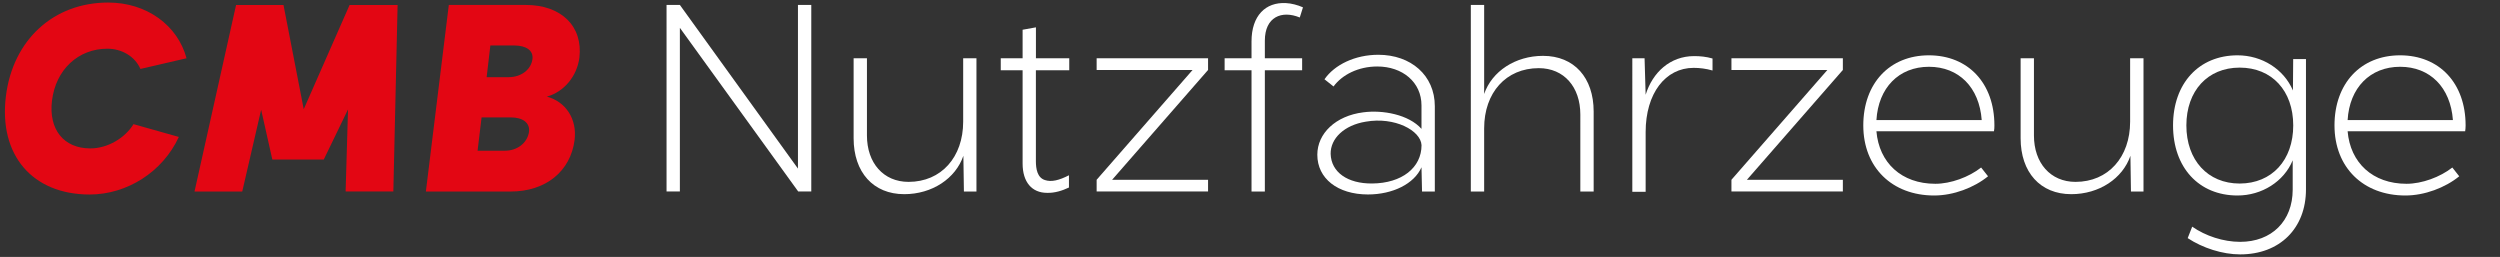 <?xml version="1.0" encoding="utf-8"?>
<!-- Generator: Adobe Illustrator 23.0.1, SVG Export Plug-In . SVG Version: 6.00 Build 0)  -->
<svg version="1.1" id="Ebene_1" xmlns="http://www.w3.org/2000/svg" xmlns:xlink="http://www.w3.org/1999/xlink" x="0px" y="0px"
	 viewBox="0 0 510.24 52.44" style="enable-background:new 0 0 510.24 52.44;" xml:space="preserve">
<rect x="0" y="0" width="510.24" height="52.44" fill="#333333" stroke="none"/>
<style type="text/css">
	.st0{fill:#E30613;}
	.st1{fill:#FFFFFF;}
</style>
<g>
	<path class="st0" d="M1.2,19.67C2.61,8.14,10.93,0.52,22.08,0.52c7.89,0,14.2,4.68,15.99,11.37l-9.41,2.18
		c-1.14-2.61-3.86-4.13-6.74-4.13c-5.98,0-10.55,4.3-11.31,10.61c-0.71,5.87,2.39,9.74,7.83,9.74c3.54,0,7.07-2.12,8.81-4.95
		l9.25,2.61c-3.32,7.18-10.61,11.75-18.22,11.75C6.58,39.68-0.27,31.63,1.2,19.67z"/>
	<path class="st0" d="M81.15,1.01l-0.87,38.07h-9.74l0.49-16.75l-4.95,10.23h-10.5L53.3,22.39l-3.86,16.7h-9.74l8.48-38.07h9.68
		l4.13,21.27l9.36-21.27H81.15z"/>
	<path class="st0" d="M111.61,19.72c3.86,1.03,6.2,4.57,5.66,8.87c-0.82,6.36-5.87,10.5-13.05,10.5h-17.3L91.6,1.01h15.72
		c7.23,0,11.69,4.35,10.93,10.77C117.76,15.53,115.15,18.74,111.61,19.72z M104.22,23.96h-5.93l-0.82,6.8h5.6
		c2.5,0,4.57-1.58,4.9-3.86C108.19,25.11,106.77,23.96,104.22,23.96z M99.32,15.75h4.51c2.5,0,4.57-1.52,4.84-3.7
		c0.22-1.69-1.2-2.77-3.75-2.77h-4.84L99.32,15.75z"/>
	<path class="st1" d="M136.04,1.01h2.72l24.1,33.4V1.01h2.72v38.07h-2.67l-24.15-33.4v33.4h-2.72V1.01z"/>
	<path class="st1" d="M199.29,11.89v27.2h-2.56l-0.11-7.29c-1.58,4.62-6.36,7.83-12.07,7.83c-6.31,0-10.33-4.46-10.33-11.42V11.89
		h2.72v15.77c0,5.6,3.37,9.46,8.49,9.46c6.69,0,11.15-5.06,11.15-12.29V11.89H199.29z"/>
	<path class="st1" d="M211.42,14.34v18.55c0,1.52,0.27,3.37,1.85,3.86c1.31,0.44,2.88,0.06,4.9-0.98v2.5
		c-1.36,0.65-2.94,1.14-4.46,1.09c-3.1,0-5-2.18-5-5.98V14.34h-4.46v-2.45h4.46V6.07l2.72-0.49v6.31h6.8v2.45H211.42z"/>
	<path class="st1" d="M246.56,14.28l-19.58,22.41h19.58v2.39h-22.74v-2.39l19.58-22.41h-19.58v-2.39h22.74V14.28z"/>
	<path class="st1" d="M255.43,14.34h-5.49v-2.45h5.49V8.46c0-5.28,2.88-8.05,7.02-7.83c1.09,0.05,2.39,0.38,3.48,0.87l-0.65,2.07
		c-3.7-1.52-7.13-0.11-7.13,4.73v3.59h7.61v2.45h-7.61v24.75h-2.72V14.34z"/>
	<path class="st1" d="M268.86,31.58c0-4.35,3.75-7.94,9.35-8.65c3.97-0.54,9.3,0.44,11.91,3.37v-4.79c0-4.73-3.86-7.94-9.03-7.94
		c-3.86,0-7.18,1.69-8.92,4.08l-1.85-1.47c2.07-2.99,6.26-5,10.99-5c6.64,0,11.53,4.19,11.53,10.5v17.41h-2.61l-0.11-4.95
		c-1.47,3.37-5.87,5.55-10.93,5.55C272.99,39.68,268.86,36.42,268.86,31.58z M290.13,29.62c-0.16-2.99-5.49-5.82-11.37-4.79
		c-4.41,0.71-7.23,3.43-7.18,6.58c0.11,3.75,3.48,6.09,8.48,6.04C286.1,37.4,290.13,34.24,290.13,29.62z"/>
	<path class="st1" d="M325.26,22.77v16.32h-2.72V23.37c0-5.6-3.32-9.46-8.48-9.46c-6.69,0-11.15,5-11.15,12.29v12.89h-2.72V1.01
		h2.72v18.17c1.58-4.62,6.36-7.78,12.02-7.78C321.29,11.4,325.26,15.86,325.26,22.77z"/>
	<path class="st1" d="M349.52,11.94v2.45c-1.31-0.38-2.61-0.54-3.86-0.54c-5.77,0-9.79,5.22-9.79,13.11v12.18h-2.72V11.89h2.5
		l0.22,7.45c1.41-4.57,5-7.89,9.9-7.89C346.97,11.45,348.22,11.56,349.52,11.94z"/>
	<path class="st1" d="M376.12,14.28l-19.58,22.41h19.58v2.39h-22.74v-2.39l19.58-22.41h-19.58v-2.39h22.74V14.28z"/>
	<path class="st1" d="M406.96,26.79h-23.99c0.54,6.42,5.11,10.72,12.02,10.72c3.15,0,6.85-1.36,9.35-3.32l1.41,1.79
		c-2.88,2.34-7.07,3.92-10.99,3.92c-8.59,0-14.47-5.71-14.47-14.3c0-8.59,5.38-14.31,13.38-14.31c8.05,0,13.38,5.71,13.38,14.31
		C407.07,25.92,407.02,26.47,406.96,26.79z M382.97,24.51h21.49c-0.49-6.69-4.68-10.88-10.77-10.88
		C387.54,13.63,383.36,17.93,382.97,24.51z"/>
	<path class="st1" d="M437.48,11.89v27.2h-2.56l-0.11-7.29c-1.58,4.62-6.36,7.83-12.08,7.83c-6.31,0-10.33-4.46-10.33-11.42V11.89
		h2.72v15.77c0,5.6,3.37,9.46,8.48,9.46c6.69,0,11.15-5.06,11.15-12.29V11.89H437.48z"/>
	<path class="st1" d="M446.5,48.6l0.92-2.34c2.72,1.9,6.36,3.1,9.79,3.1c6.42,0,10.72-4.24,10.72-10.66v-5.98
		c-1.79,4.35-6.31,7.18-11.26,7.18c-7.89,0-13.16-5.71-13.16-14.3c0-8.59,5.28-14.31,13.16-14.31c5,0,9.46,2.83,11.31,7.18
		l0.05-6.42h2.61v26.6c0,7.94-5.33,13.27-13.43,13.27C453.58,51.92,449.55,50.61,446.5,48.6z M468.04,25.6
		c0-7.07-4.35-11.8-10.93-11.8c-6.53,0-10.88,4.73-10.88,11.8c0,7.07,4.35,11.86,10.88,11.86C463.69,37.45,468.04,32.67,468.04,25.6
		z"/>
	<path class="st1" d="M503.13,26.79h-23.99c0.54,6.42,5.11,10.72,12.02,10.72c3.15,0,6.85-1.36,9.35-3.32l1.41,1.79
		c-2.88,2.34-7.07,3.92-10.99,3.92c-8.59,0-14.47-5.71-14.47-14.3c0-8.59,5.38-14.31,13.38-14.31c8.05,0,13.38,5.71,13.38,14.31
		C503.23,25.92,503.18,26.47,503.13,26.79z M479.14,24.51h21.49c-0.49-6.69-4.68-10.88-10.77-10.88
		C483.71,13.63,479.52,17.93,479.14,24.51z"/>
</g>
</svg>
